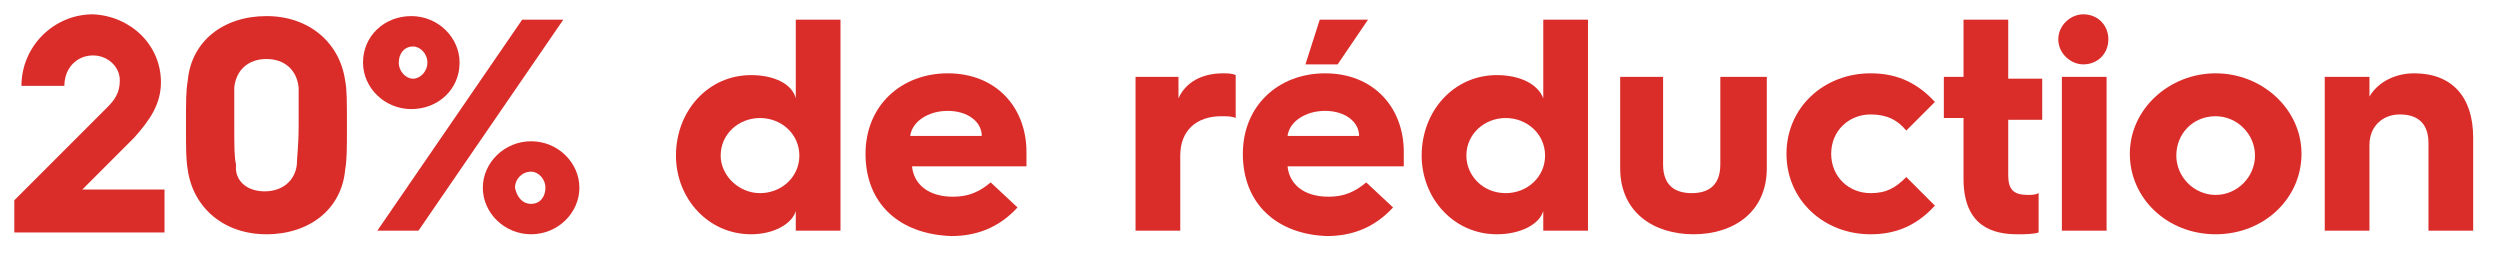 <?xml version="1.0" encoding="utf-8"?>
<!-- Generator: Adobe Illustrator 26.3.1, SVG Export Plug-In . SVG Version: 6.00 Build 0)  -->
<svg version="1.1" id="Laag_1" xmlns="http://www.w3.org/2000/svg" xmlns:xlink="http://www.w3.org/1999/xlink" x="0px" y="0px"
	 width="139.8px" height="14.8px" viewBox="0 0 139.8 14.8" style="enable-background:new 0 0 139.8 14.8;" xml:space="preserve">
<style type="text/css">
	.st0{fill:#DA2D2A;}
</style>
<g>
	<path class="st0" d="M0.8,11.2L6,6c0.4-0.4,0.7-0.8,0.7-1.5c0-0.8-0.7-1.4-1.5-1.4c-0.9,0-1.6,0.7-1.6,1.7H1.2c0-2.2,1.8-4,4-4
		C7.3,0.9,9,2.5,9,4.6c0,1.2-0.6,2.1-1.5,3.1l-2.9,2.9h4.6v2.4H0.8V11.2z"/>
	<path class="st0" d="M10.4,7c0-1.4,0-1.9,0.1-2.5c0.2-2.2,2-3.6,4.4-3.6s4.1,1.5,4.4,3.6c0.1,0.5,0.1,1.1,0.1,2.5
		c0,1.4,0,1.9-0.1,2.5c-0.2,2.2-2,3.6-4.4,3.6s-4.1-1.5-4.4-3.6C10.4,8.9,10.4,8.4,10.4,7z M14.8,10.7c1,0,1.7-0.6,1.8-1.5
		c0-0.4,0.1-1,0.1-2.2c0-1.2,0-1.7,0-2.1c-0.1-1-0.8-1.6-1.8-1.6c-1,0-1.7,0.6-1.8,1.6c0,0.4,0,0.9,0,2.1c0,1.2,0,1.8,0.1,2.2
		C13.1,10.1,13.8,10.7,14.8,10.7z"/>
	<path class="st0" d="M20.3,3.5c0-1.5,1.2-2.6,2.7-2.6c1.5,0,2.7,1.2,2.7,2.6c0,1.5-1.2,2.6-2.7,2.6C21.5,6.1,20.3,4.9,20.3,3.5z
		 M29.2,1.1h2.3l-8.1,11.8h-2.3L29.2,1.1z M23.9,3.5c0-0.5-0.4-0.9-0.8-0.9c-0.5,0-0.8,0.4-0.8,0.9c0,0.5,0.4,0.9,0.8,0.9
		C23.5,4.4,23.9,4,23.9,3.5z M29.7,7.9c1.5,0,2.7,1.2,2.7,2.6s-1.2,2.6-2.7,2.6c-1.5,0-2.7-1.2-2.7-2.6S28.2,7.9,29.7,7.9z
		 M29.7,11.4c0.5,0,0.8-0.4,0.8-0.9c0-0.5-0.4-0.9-0.8-0.9c-0.5,0-0.9,0.4-0.9,0.9C28.9,11,29.2,11.4,29.7,11.4z"/>
	<path class="st0" d="M42,4.2c1.3,0,2.3,0.5,2.5,1.3V1.1h2.5v11.8h-2.5v-1.1c-0.2,0.7-1.2,1.3-2.5,1.3c-2.4,0-4.2-2-4.2-4.4
		C37.8,6.2,39.6,4.2,42,4.2z M42.5,10.8c1.2,0,2.2-0.9,2.2-2.1c0-1.2-1-2.1-2.2-2.1c-1.2,0-2.2,0.9-2.2,2.1
		C40.3,9.8,41.3,10.8,42.5,10.8z"/>
	<path class="st0" d="M48.4,8.6c0-2.7,2-4.5,4.6-4.5c2.7,0,4.4,1.9,4.4,4.4c0,0.2,0,0.5,0,0.8H51c0.1,1,0.9,1.7,2.3,1.7
		c0.9,0,1.5-0.3,2.1-0.8l1.5,1.4c-1.1,1.2-2.4,1.6-3.7,1.6C50.3,13.1,48.4,11.4,48.4,8.6L48.4,8.6z M54.9,7.6c0-0.8-0.8-1.4-1.9-1.4
		c-1.1,0-2,0.6-2.1,1.4H54.9z"/>
	<path class="st0" d="M63.4,4.3h2.5v1.2c0.4-0.9,1.3-1.4,2.5-1.4c0.2,0,0.5,0,0.7,0.1v2.4c-0.2-0.1-0.5-0.1-0.8-0.1
		c-1.4,0-2.3,0.8-2.3,2.2v4.2h-2.5V4.3z"/>
	<path class="st0" d="M69.5,8.6c0-2.7,2-4.5,4.6-4.5c2.7,0,4.4,1.9,4.4,4.4c0,0.2,0,0.5,0,0.8h-6.5c0.1,1,0.9,1.7,2.3,1.7
		c0.9,0,1.5-0.3,2.1-0.8l1.5,1.4c-1.1,1.2-2.4,1.6-3.7,1.6C71.4,13.1,69.5,11.4,69.5,8.6L69.5,8.6z M76,7.6c0-0.8-0.8-1.4-1.9-1.4
		c-1.1,0-2,0.6-2.1,1.4H76z M73.8,1.1h2.7l-1.7,2.5H73L73.8,1.1z"/>
	<path class="st0" d="M83.7,4.2c1.3,0,2.3,0.5,2.6,1.3V1.1h2.5v11.8h-2.5v-1.1c-0.2,0.7-1.2,1.3-2.6,1.3c-2.4,0-4.2-2-4.2-4.4
		C79.5,6.2,81.3,4.2,83.7,4.2z M84.2,10.8c1.2,0,2.2-0.9,2.2-2.1c0-1.2-1-2.1-2.2-2.1c-1.2,0-2.2,0.9-2.2,2.1
		C82,9.8,82.9,10.8,84.2,10.8z"/>
	<path class="st0" d="M90.4,4.3H93v4.9c0,1.2,0.7,1.6,1.6,1.6s1.6-0.4,1.6-1.6V4.3h2.6v5.1c0,2.5-1.9,3.7-4.1,3.7
		c-2.2,0-4.1-1.2-4.1-3.7V4.3z"/>
	<path class="st0" d="M104.6,4.1c1.3,0,2.5,0.4,3.6,1.6l-1.6,1.6c-0.5-0.6-1.1-0.9-2-0.9c-1.2,0-2.2,0.9-2.2,2.2
		c0,1.3,1,2.2,2.2,2.2c0.9,0,1.4-0.3,2-0.9l1.6,1.6c-1.1,1.2-2.3,1.6-3.6,1.6c-2.6,0-4.7-1.9-4.7-4.5C99.9,6,102,4.1,104.6,4.1z"/>
	<path class="st0" d="M109.8,6.6h-1.1V4.3h1.1V1.1h2.5v3.3h1.9v2.3h-1.9v3.1c0,0.8,0.3,1.1,1.1,1.1c0.2,0,0.4,0,0.6-0.1V13
		c-0.3,0.1-0.8,0.1-1.2,0.1c-1.3,0-3-0.4-3-3.1V6.6z"/>
	<path class="st0" d="M115.1,2.2c0-0.8,0.7-1.4,1.4-1.4c0.8,0,1.4,0.6,1.4,1.4c0,0.8-0.6,1.4-1.4,1.4C115.8,3.6,115.1,3,115.1,2.2z
		 M115.3,4.3h2.5v8.6h-2.5V4.3z"/>
	<path class="st0" d="M123.9,4.1c2.6,0,4.8,2,4.8,4.5c0,2.5-2.1,4.5-4.8,4.5c-2.7,0-4.8-2-4.8-4.5C119.1,6.1,121.3,4.1,123.9,4.1z
		 M123.9,10.9c1.2,0,2.2-1,2.2-2.2c0-1.2-1-2.2-2.2-2.2c-1.3,0-2.2,1-2.2,2.2C121.7,9.9,122.7,10.9,123.9,10.9z"/>
	<path class="st0" d="M130,4.3h2.5v1.1c0.4-0.7,1.3-1.3,2.5-1.3c2.1,0,3.3,1.3,3.3,3.6v5.2h-2.5V8c0-1-0.5-1.6-1.6-1.6
		c-1,0-1.7,0.7-1.7,1.7v4.8H130V4.3z"/>
</g>
</svg>
